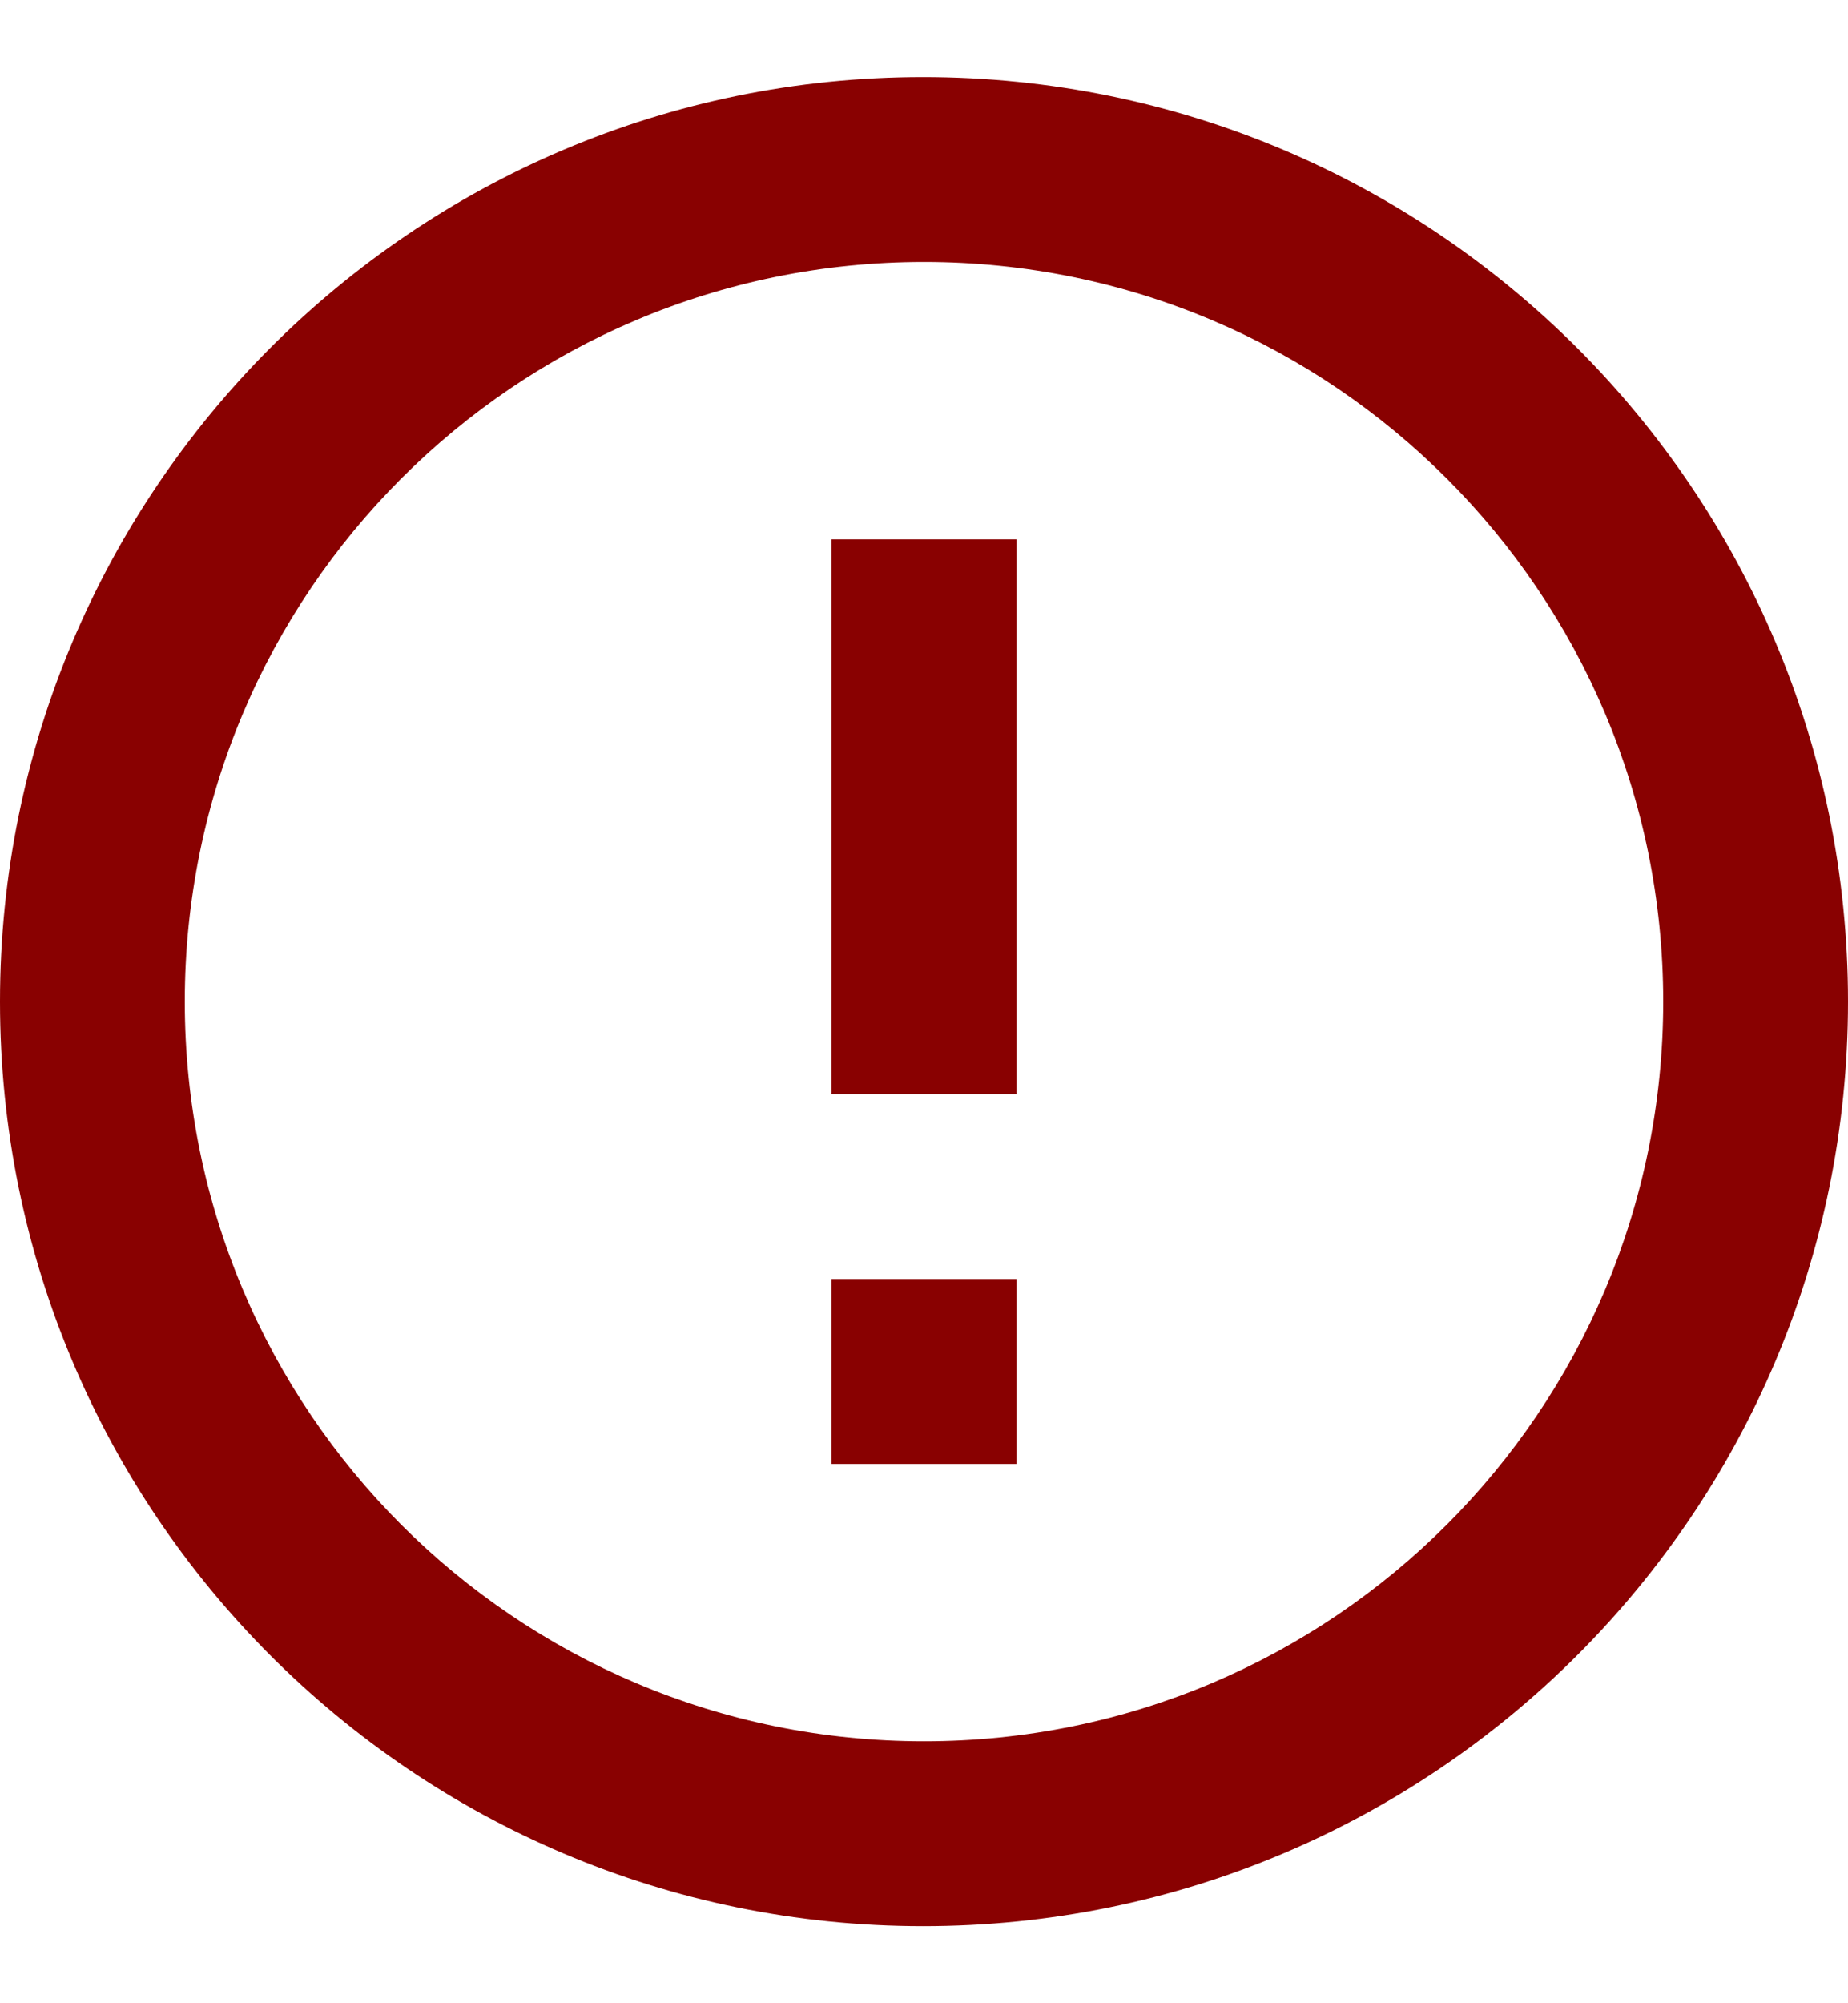 <svg width="12" height="13" viewBox="0 0 12 13" fill="none" xmlns="http://www.w3.org/2000/svg">
<path d="M5.4 8.3H6.6V9.5H5.4V8.3ZM5.4 3.5H6.6V7.1H5.4V3.5ZM5.994 0.5C2.682 0.5 0 3.188 0 6.5C0 9.812 2.682 12.5 5.994 12.5C9.312 12.5 12 9.812 12 6.5C12 3.188 9.312 0.5 5.994 0.5ZM6 11.3C3.348 11.3 1.2 9.152 1.2 6.5C1.2 3.848 3.348 1.7 6 1.7C8.652 1.7 10.8 3.848 10.8 6.5C10.8 9.152 8.652 11.3 6 11.3Z" fill="#890101"/>
</svg>
